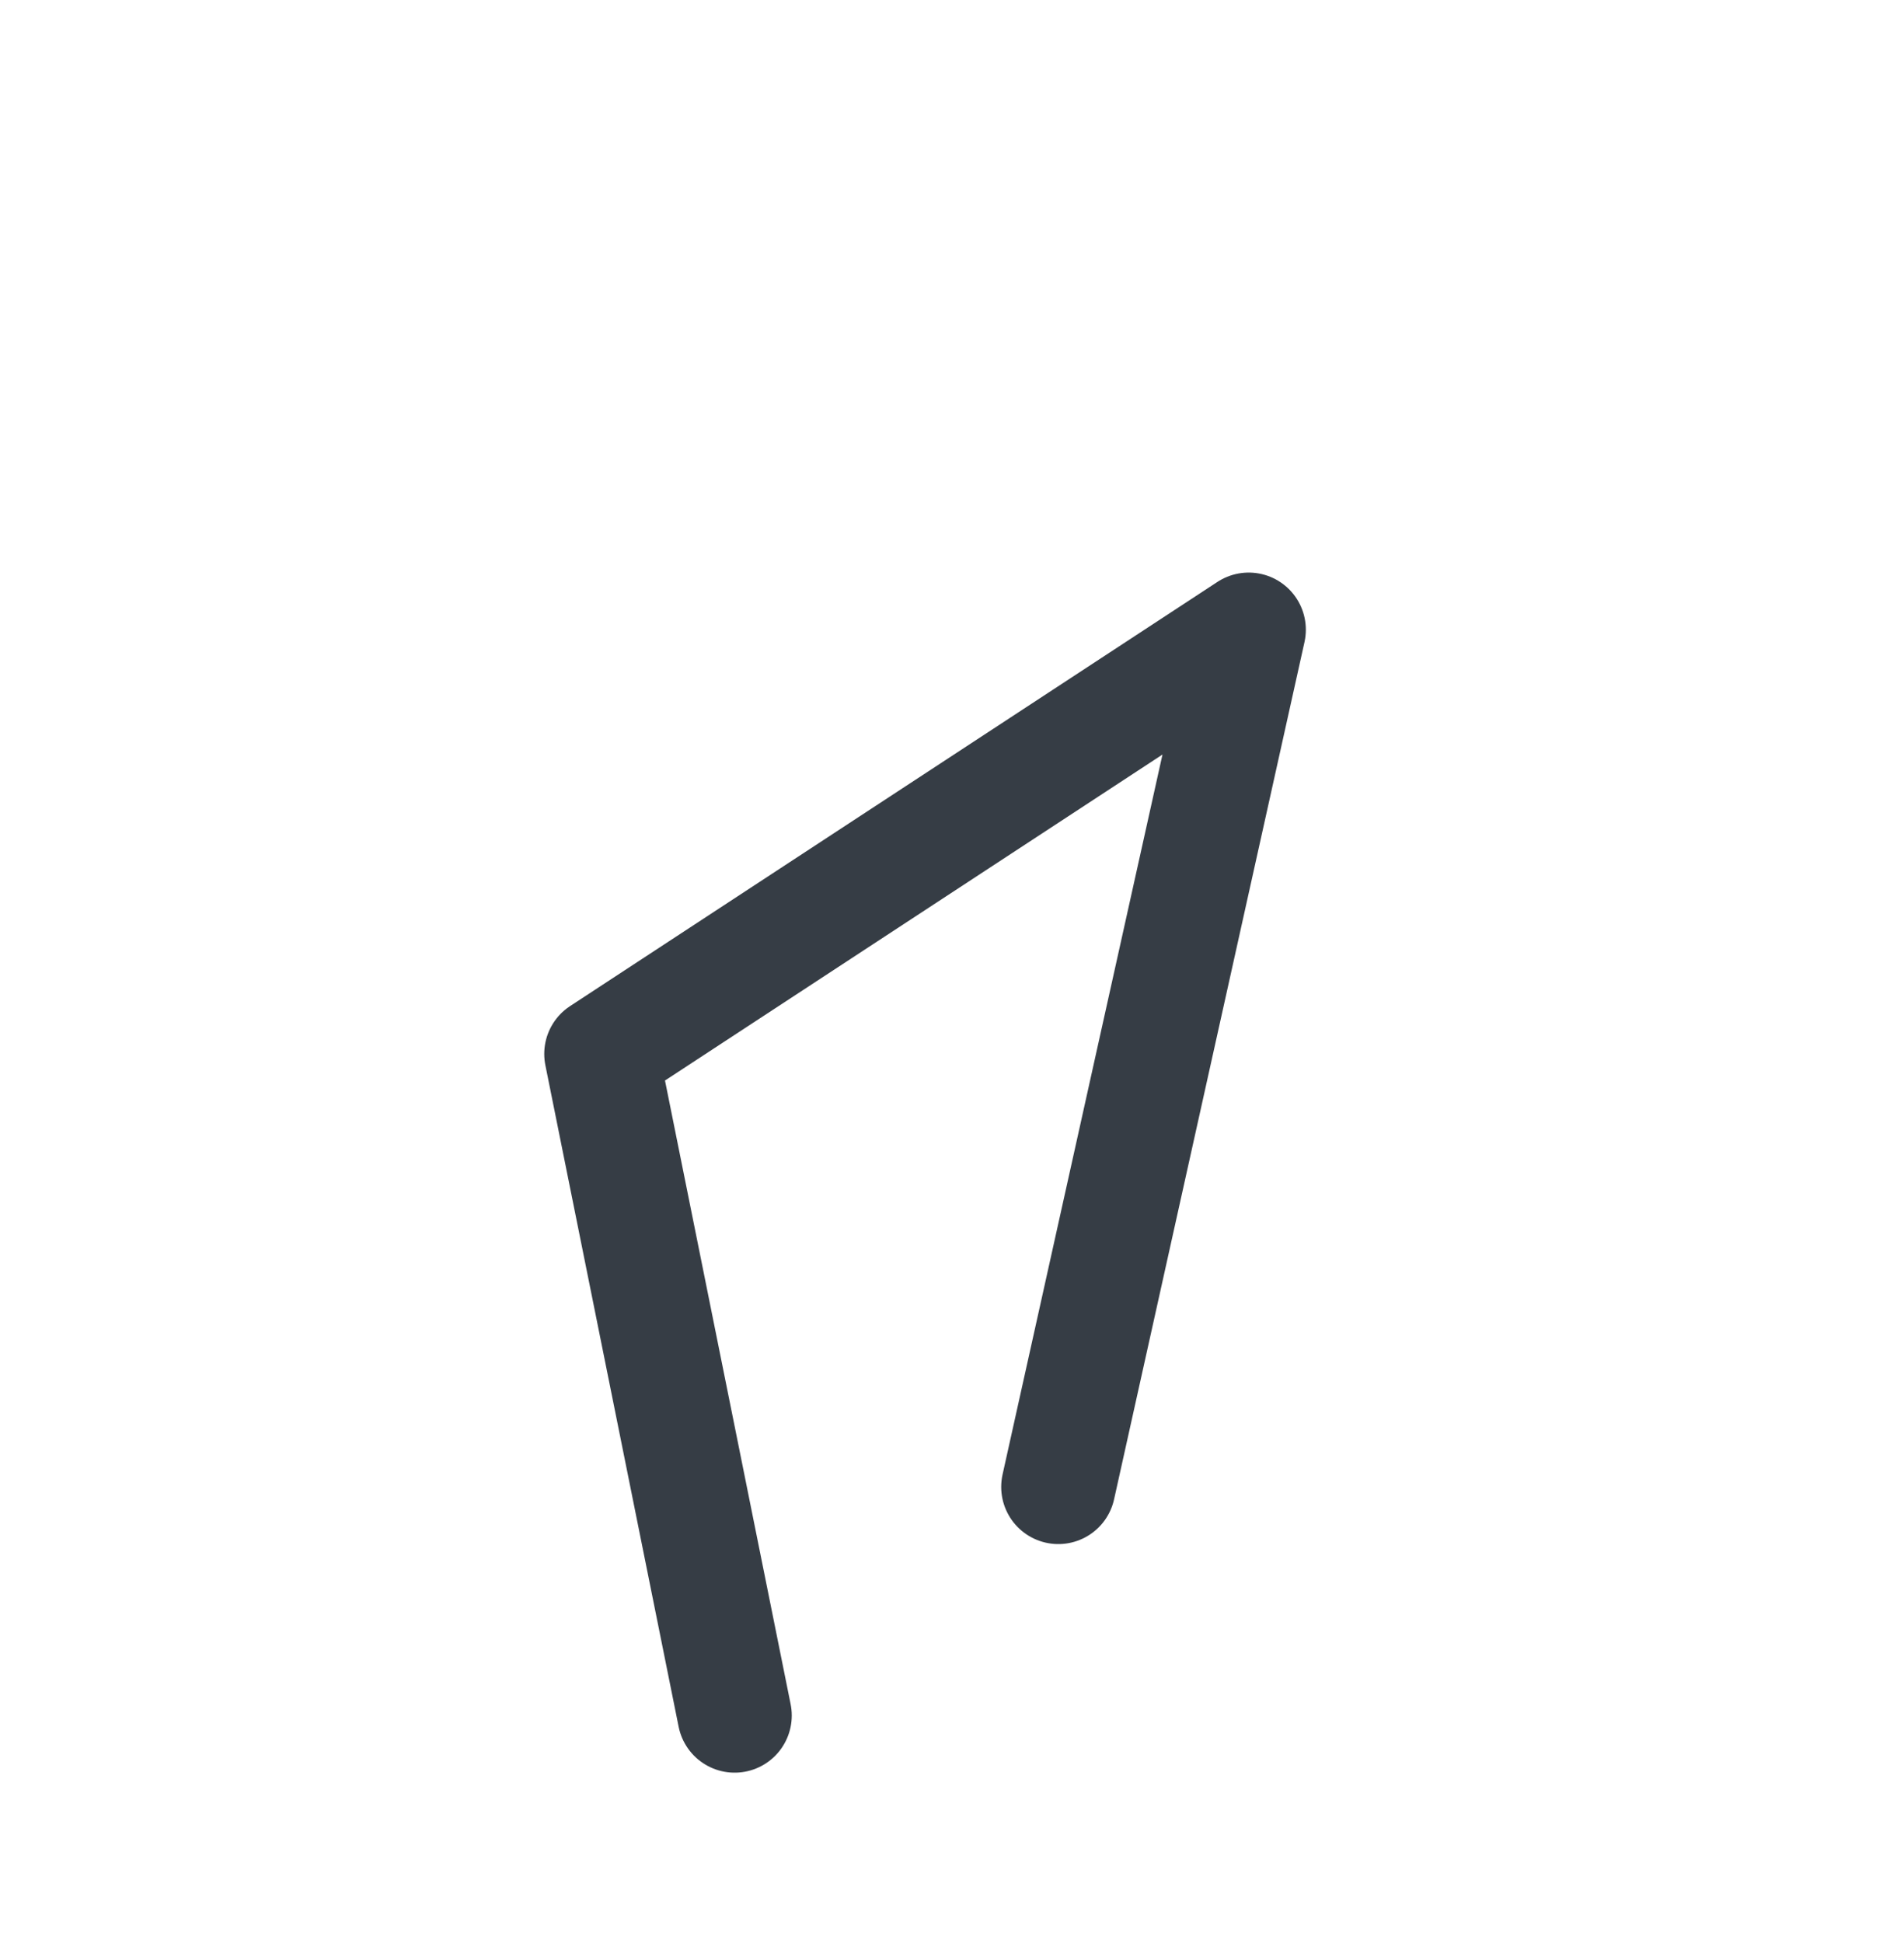 <svg xmlns="http://www.w3.org/2000/svg" fill="none" viewBox="0 0 50 51" height="51" width="50">
<path stroke-linejoin="round" stroke-linecap="round" stroke-width="3" stroke="#363D45" d="M19.292 45.029L15.792 27.663L32.792 16.529L27.792 39.029"></path>
</svg>
